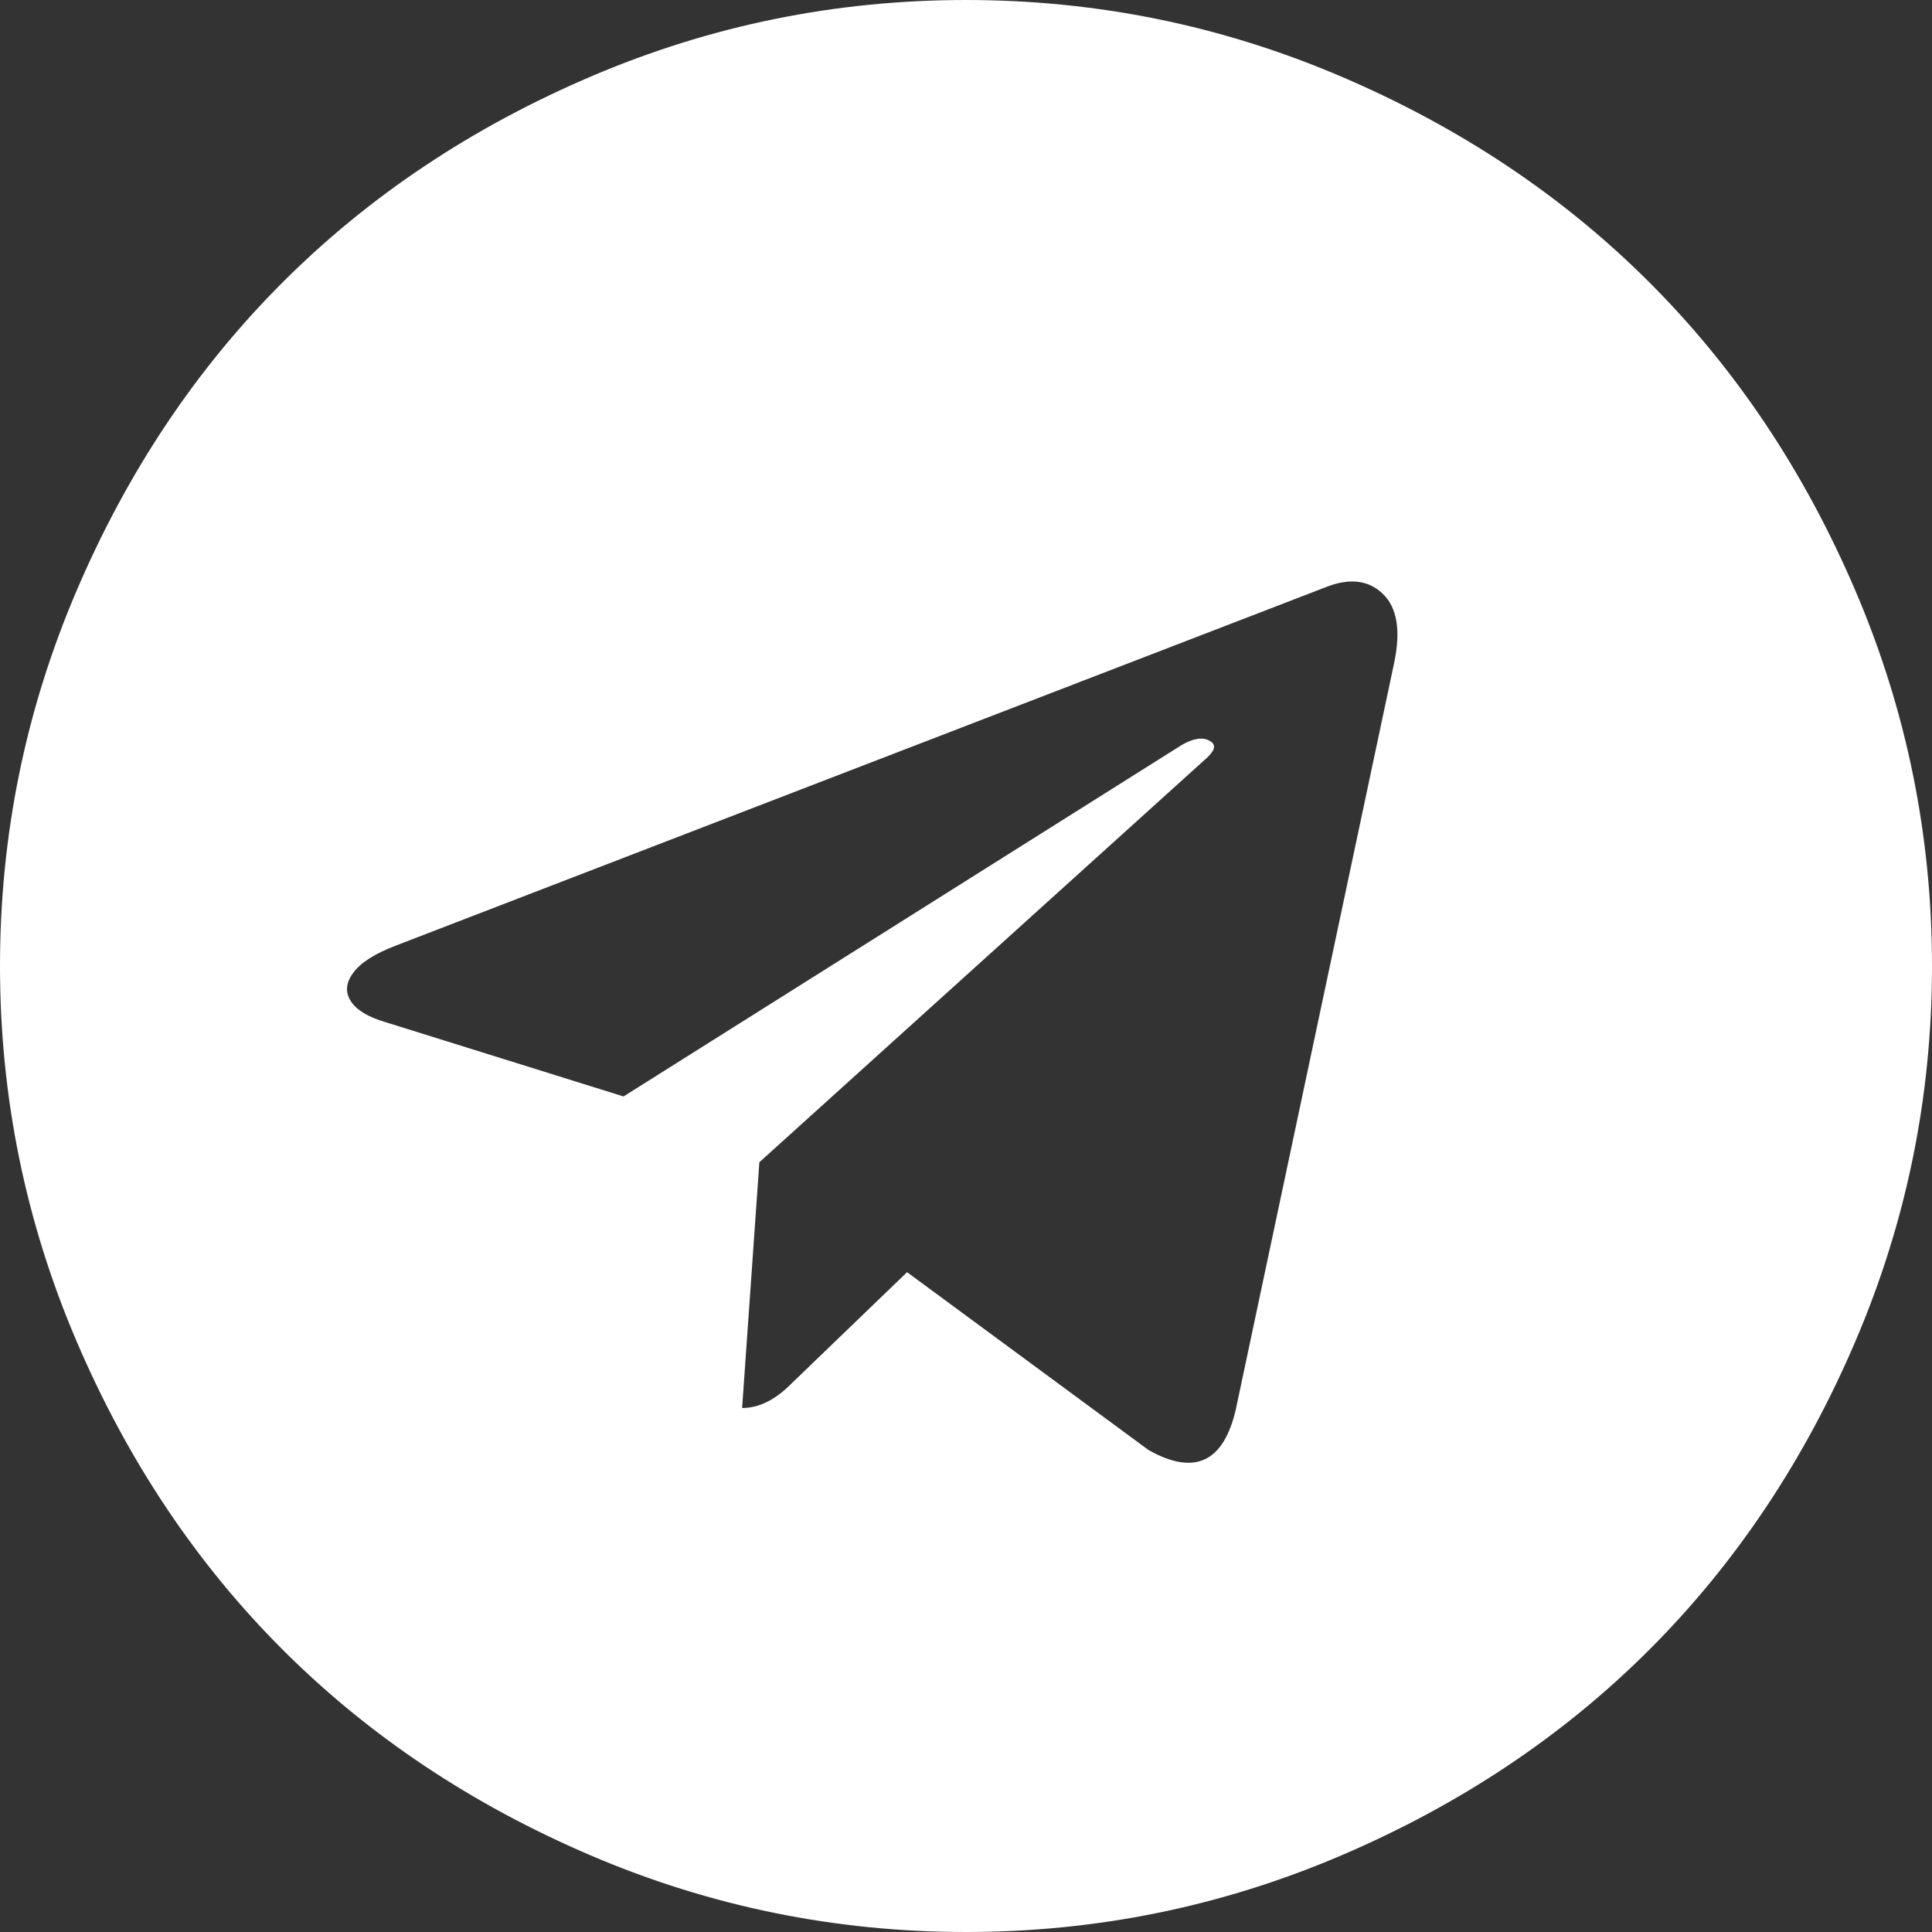 <svg width="42" height="42" viewBox="0 0 42 42" fill="none" xmlns="http://www.w3.org/2000/svg">
<rect x="0" y="0" width="42" height="42" fill="#333333" stroke="none"/>
<g clip-path="url(#clip0_421_3249)">
<path d="M26.867 30.633L30.312 14.391C30.453 13.703 30.371 13.211 30.066 12.914C29.762 12.617 29.359 12.562 28.859 12.75L8.609 20.555C8.156 20.727 7.848 20.922 7.684 21.141C7.52 21.359 7.5 21.566 7.625 21.762C7.75 21.957 8 22.109 8.375 22.219L13.555 23.836L25.578 16.266C25.906 16.047 26.156 16 26.328 16.125C26.438 16.203 26.406 16.32 26.234 16.477L16.508 25.266L16.133 30.609C16.492 30.609 16.844 30.438 17.188 30.094L19.719 27.656L24.969 31.523C25.969 32.086 26.602 31.789 26.867 30.633ZM42 21C42 23.844 41.445 26.562 40.336 29.156C39.227 31.75 37.734 33.984 35.859 35.859C33.984 37.734 31.75 39.227 29.156 40.336C26.562 41.445 23.844 42 21 42C18.156 42 15.438 41.445 12.844 40.336C10.25 39.227 8.016 37.734 6.141 35.859C4.266 33.984 2.773 31.75 1.664 29.156C0.555 26.562 0 23.844 0 21C0 18.156 0.555 15.438 1.664 12.844C2.773 10.25 4.266 8.016 6.141 6.141C8.016 4.266 10.25 2.773 12.844 1.664C15.438 0.555 18.156 0 21 0C23.844 0 26.562 0.555 29.156 1.664C31.75 2.773 33.984 4.266 35.859 6.141C37.734 8.016 39.227 10.25 40.336 12.844C41.445 15.438 42 18.156 42 21Z" fill="white"/>
</g>
<defs>
<clipPath id="clip0_421_3249">
<rect width="42" height="42" fill="white"/>
</clipPath>
</defs>
</svg>
